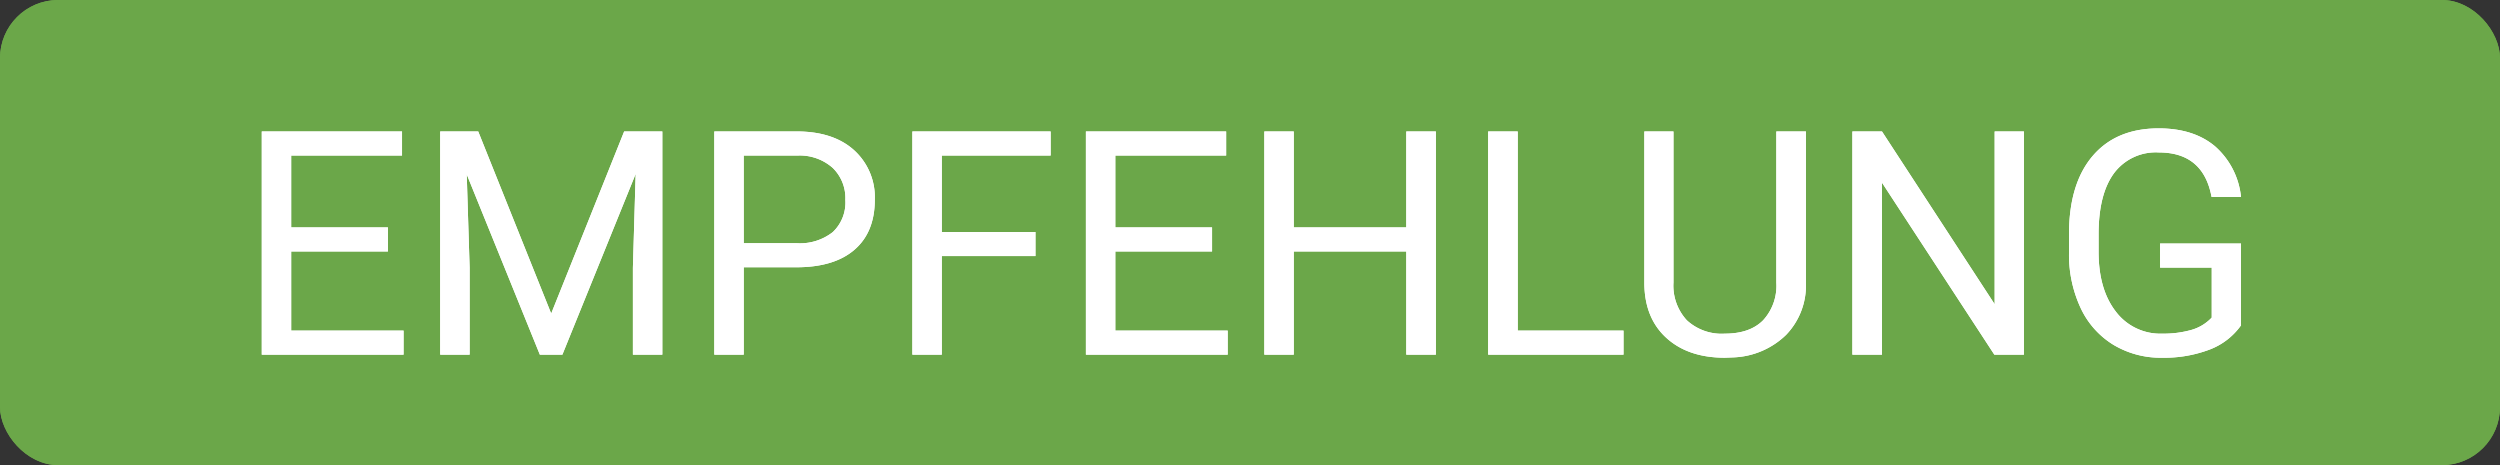 <svg id="Label_Grün_Empfehlung" data-name="Label Grün Empfehlung" xmlns="http://www.w3.org/2000/svg" width="430" height="80" viewBox="0 0 430 80">
  <rect x="0" y="0" width="430" height="80" fill="#333333" stroke="none"/>
  <g id="Rechteck_20" data-name="Rechteck 20" fill="#6ba749" stroke="#6ba749" stroke-width="1">
    <rect width="430" height="80" rx="10" stroke="none"/>
    <rect x="0.5" y="0.5" width="429" height="79" rx="9.5" fill="none"/>
  </g>
  <path id="Pfad_6" data-name="Pfad 6" d="M-148.276-17.745h-16.638V-4.14h19.327V0h-24.39V-38.391h24.126v4.14h-19.063v12.366h16.638Zm15.53-20.646,12.551,31.324,12.551-31.324h6.565V0h-5.062V-14.95l.475-16.137L-118.27,0h-3.876l-12.577-31.008.5,16.058V0h-5.062V-38.391Zm45.668,23.361V0H-92.14V-38.391h14.159q6.3,0,9.875,3.217a10.906,10.906,0,0,1,3.573,8.517q0,5.59-3.494,8.609t-10.006,3.019Zm0-4.14h9.1a9.1,9.1,0,0,0,6.223-1.915A7,7,0,0,0-69.6-26.618a7.234,7.234,0,0,0-2.162-5.494,8.521,8.521,0,0,0-5.933-2.139h-9.387ZM-36.9-16.954h-16.11V0h-5.062V-38.391h23.783v4.14H-53.011v13.157H-36.9Zm30.375-.791H-23.164V-4.14H-3.836V0h-24.39V-38.391H-4.1v4.14H-23.164v12.366H-6.526ZM31.97,0H26.881V-17.745H7.528V0H2.465V-38.391H7.528v16.506H26.881V-38.391H31.97ZM46.05-4.14H64.244V0H40.961V-38.391H46.05Zm49.57-34.251v26.1A12.245,12.245,0,0,1,92.206-3.4,13.759,13.759,0,0,1,83.017.475L81.672.527q-6.3,0-10.046-3.4t-3.8-9.36V-38.391h5.01v26a8.781,8.781,0,0,0,2.294,6.473,8.817,8.817,0,0,0,6.539,2.307q4.3,0,6.579-2.294a8.764,8.764,0,0,0,2.281-6.46V-38.391ZM133.115,0h-5.089L108.7-29.584V0H103.61V-38.391H108.7l19.38,29.716V-38.391h5.036Zm37.336-5.036a11.694,11.694,0,0,1-5.445,4.179A21.993,21.993,0,0,1,156.872.527a15.775,15.775,0,0,1-8.332-2.2,14.668,14.668,0,0,1-5.629-6.262,21.629,21.629,0,0,1-2.043-9.413V-20.7q0-8.675,4.047-13.447t11.377-4.772q6.012,0,9.677,3.072a13.382,13.382,0,0,1,4.482,8.714h-5.062q-1.424-7.646-9.07-7.646a8.962,8.962,0,0,0-7.712,3.576q-2.624,3.576-2.65,10.358v3.14q0,6.465,2.953,10.279A9.572,9.572,0,0,0,156.9-3.612a17.646,17.646,0,0,0,4.983-.631,7.707,7.707,0,0,0,3.533-2.131v-8.6h-8.886v-4.14h13.922Z" transform="translate(215 61)" fill="#fff"/>
  <path id="Pfad_5" data-name="Pfad 5" d="M-148.276-17.745h-16.638V-4.14h19.327V0h-24.39V-38.391h24.126v4.14h-19.063v12.366h16.638Zm15.53-20.646,12.551,31.324,12.551-31.324h6.565V0h-5.062V-14.95l.475-16.137L-118.27,0h-3.876l-12.577-31.008.5,16.058V0h-5.062V-38.391Zm45.668,23.361V0H-92.14V-38.391h14.159q6.3,0,9.875,3.217a10.906,10.906,0,0,1,3.573,8.517q0,5.59-3.494,8.609t-10.006,3.019Zm0-4.14h9.1a9.1,9.1,0,0,0,6.223-1.915A7,7,0,0,0-69.6-26.618a7.234,7.234,0,0,0-2.162-5.494,8.521,8.521,0,0,0-5.933-2.139h-9.387ZM-36.9-16.954h-16.11V0h-5.062V-38.391h23.783v4.14H-53.011v13.157H-36.9Zm30.375-.791H-23.164V-4.14H-3.836V0h-24.39V-38.391H-4.1v4.14H-23.164v12.366H-6.526ZM31.97,0H26.881V-17.745H7.528V0H2.465V-38.391H7.528v16.506H26.881V-38.391H31.97ZM46.05-4.14H64.244V0H40.961V-38.391H46.05Zm49.57-34.251v26.1A12.245,12.245,0,0,1,92.206-3.4,13.759,13.759,0,0,1,83.017.475L81.672.527q-6.3,0-10.046-3.4t-3.8-9.36V-38.391h5.01v26a8.781,8.781,0,0,0,2.294,6.473,8.817,8.817,0,0,0,6.539,2.307q4.3,0,6.579-2.294a8.764,8.764,0,0,0,2.281-6.46V-38.391ZM133.115,0h-5.089L108.7-29.584V0H103.61V-38.391H108.7l19.38,29.716V-38.391h5.036Zm37.336-5.036a11.694,11.694,0,0,1-5.445,4.179A21.993,21.993,0,0,1,156.872.527a15.775,15.775,0,0,1-8.332-2.2,14.668,14.668,0,0,1-5.629-6.262,21.629,21.629,0,0,1-2.043-9.413V-20.7q0-8.675,4.047-13.447t11.377-4.772q6.012,0,9.677,3.072a13.382,13.382,0,0,1,4.482,8.714h-5.062q-1.424-7.646-9.07-7.646a8.962,8.962,0,0,0-7.712,3.576q-2.624,3.576-2.65,10.358v3.14q0,6.465,2.953,10.279A9.572,9.572,0,0,0,156.9-3.612a17.646,17.646,0,0,0,4.983-.631,7.707,7.707,0,0,0,3.533-2.131v-8.6h-8.886v-4.14h13.922Z" transform="translate(215 61)" fill="#fff"/>
</svg>

